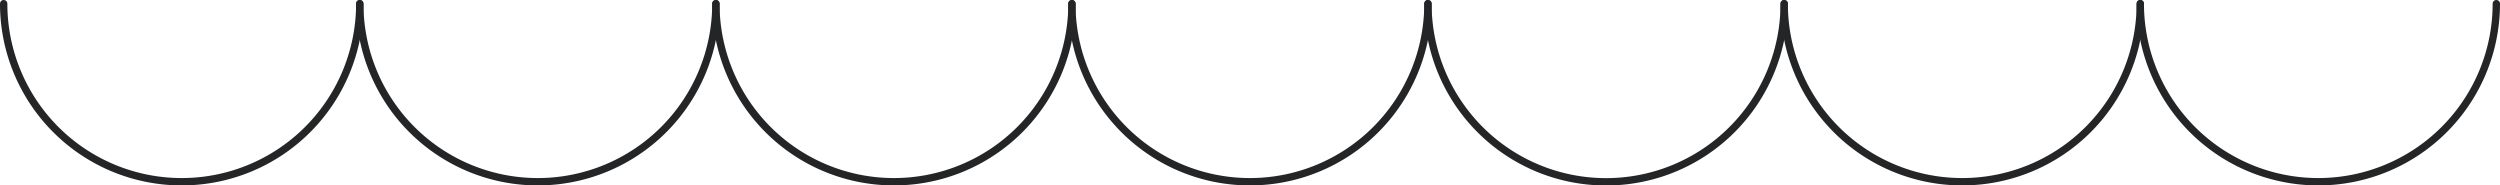 <svg id="fp" xmlns="http://www.w3.org/2000/svg" viewBox="0 0 339.65 25.2"><defs><style>.cls-1{fill:none;stroke:#242527;stroke-linecap:round;stroke-linejoin:bevel;}</style></defs><title>left-content-bg_2</title><path class="cls-1" d="M48.88.5A24.19,24.19,0,0,1,.5.5"/><path class="cls-1" d="M97.26.5A24.19,24.19,0,0,1,48.88.5"/><path class="cls-1" d="M145.64.5a24.19,24.19,0,0,1-48.38,0v0"/><path class="cls-1" d="M194,.5a24.19,24.19,0,0,1-48.38,0"/><path class="cls-1" d="M242.4.5A24.2,24.2,0,0,1,194,.5"/><path class="cls-1" d="M290.78.5A24.19,24.19,0,0,1,242.4.5"/><path class="cls-1" d="M339.15.5A24.19,24.19,0,0,1,315,24.69,24.19,24.19,0,0,1,290.78.55V.5"/></svg>